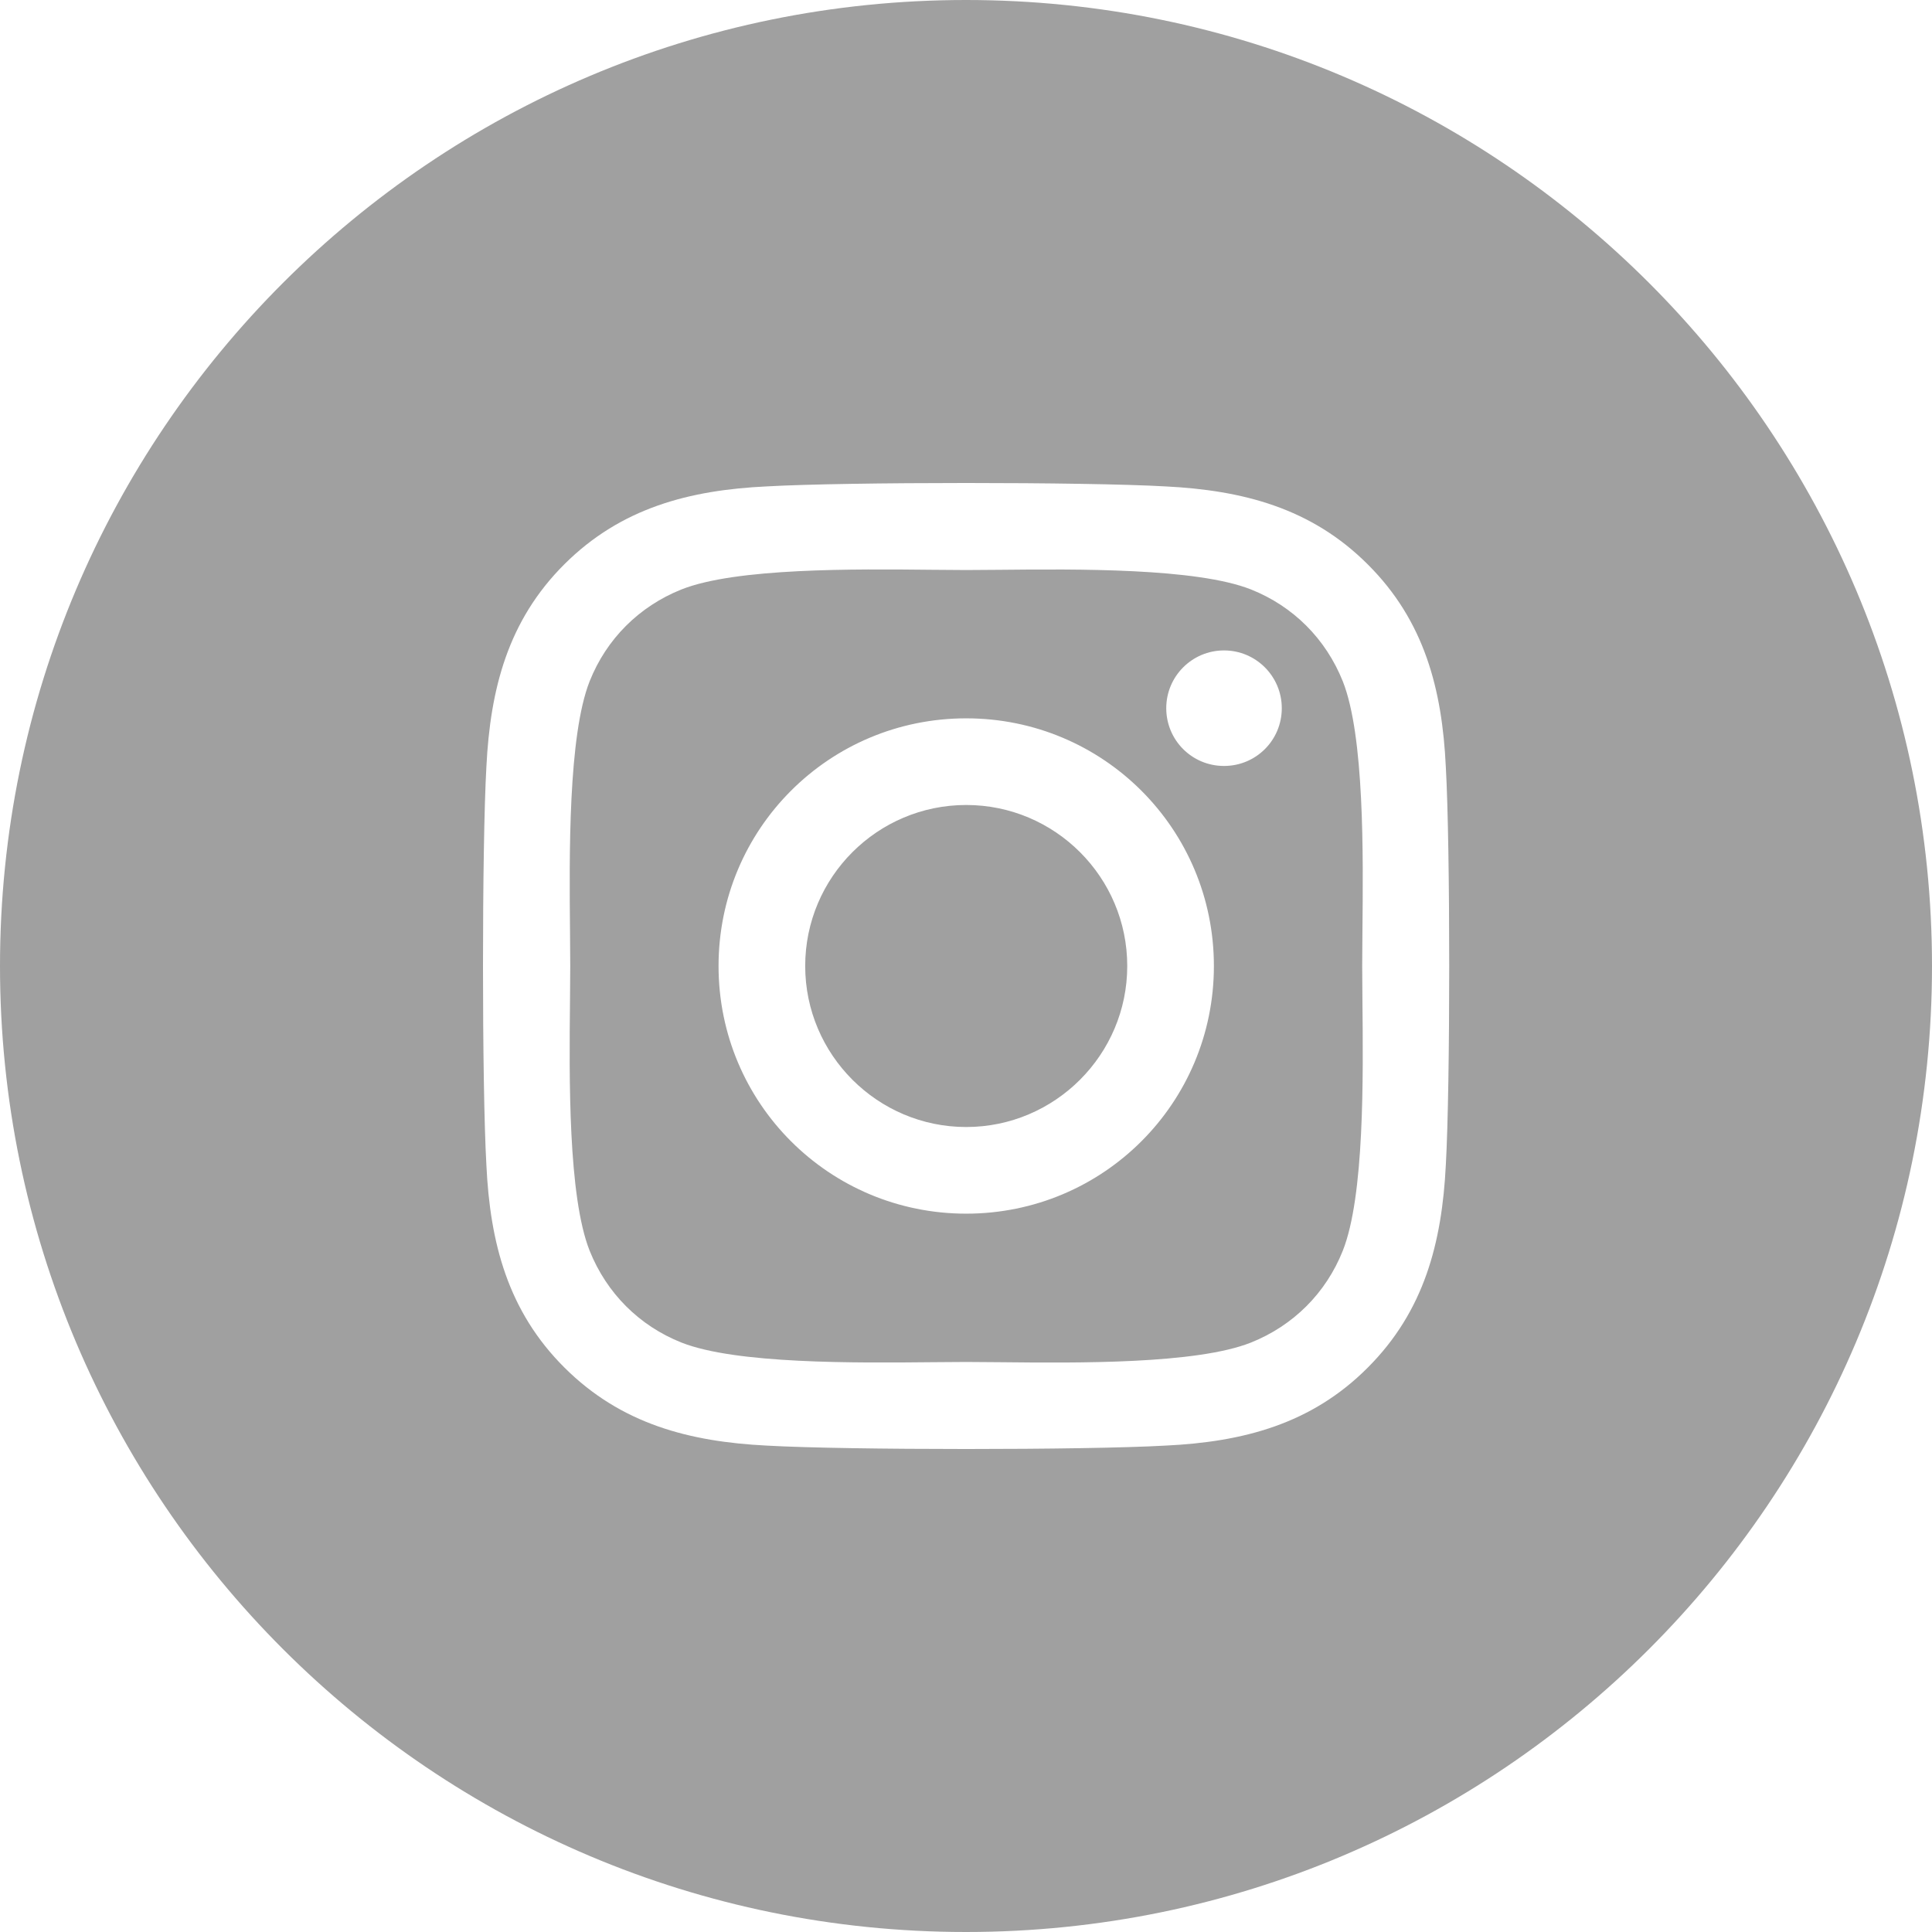 <svg xmlns="http://www.w3.org/2000/svg" width="100" height="100" viewBox="0 0 100 100" fill="none"><path fill-rule="evenodd" clip-rule="evenodd" d="M50 100C77.614 100 100 77.614 100 50C100 22.386 77.614 0 50 0C22.386 0 0 22.386 0 50C0 77.614 22.386 100 50 100ZM37.192 50C37.192 42.904 42.915 37.181 50.011 37.181C57.107 37.181 62.831 42.904 62.831 50C62.831 57.096 57.107 62.819 50.011 62.819C42.915 62.819 37.192 57.096 37.192 50ZM41.677 50C41.677 54.597 45.426 58.334 50.011 58.334C54.597 58.334 58.346 54.597 58.346 50C58.346 45.403 54.608 41.666 50.011 41.666C45.414 41.666 41.677 45.403 41.677 50ZM63.355 39.646C65.006 39.646 66.345 38.319 66.345 36.656C66.345 35.005 65.006 33.666 63.355 33.666C61.704 33.666 60.365 35.005 60.365 36.656C60.365 38.307 61.693 39.646 63.355 39.646ZM70.797 29.215C73.731 32.138 74.646 35.685 74.835 39.691C75.07 43.819 75.07 56.181 74.835 60.309C74.635 64.314 73.72 67.862 70.797 70.785C67.874 73.72 64.326 74.635 60.32 74.824C56.192 75.059 43.819 75.059 39.691 74.824C35.685 74.623 32.149 73.709 29.215 70.785C26.28 67.862 25.365 64.314 25.176 60.309C24.941 56.181 24.941 43.808 25.176 39.68C25.377 35.674 26.28 32.127 29.215 29.203C32.149 26.28 35.697 25.365 39.691 25.176C43.819 24.941 56.192 24.941 60.32 25.176C64.326 25.377 67.874 26.291 70.797 29.215ZM64.749 69.491C66.948 68.61 68.632 66.925 69.502 64.738C70.622 61.925 70.56 55.771 70.519 51.782C70.513 51.12 70.507 50.518 70.507 50C70.507 49.482 70.513 48.88 70.519 48.218C70.56 44.231 70.622 38.085 69.502 35.262C68.621 33.064 66.936 31.379 64.749 30.509C61.927 29.395 55.743 29.454 51.755 29.493C51.108 29.499 50.519 29.505 50.011 29.505C49.493 29.505 48.892 29.498 48.23 29.492C44.243 29.451 38.096 29.389 35.273 30.509C33.075 31.39 31.39 33.075 30.52 35.262C29.406 38.084 29.466 44.268 29.504 48.256C29.51 48.903 29.516 49.492 29.516 50C29.516 50.517 29.51 51.119 29.503 51.781C29.462 55.768 29.4 61.915 30.52 64.738C31.401 66.936 33.086 68.621 35.273 69.491C38.095 70.605 44.279 70.546 48.267 70.507C48.914 70.501 49.504 70.495 50.011 70.495C50.529 70.495 51.131 70.501 51.792 70.508C55.78 70.549 61.927 70.611 64.749 69.491Z" fill="#A0A0A0"></path></svg>